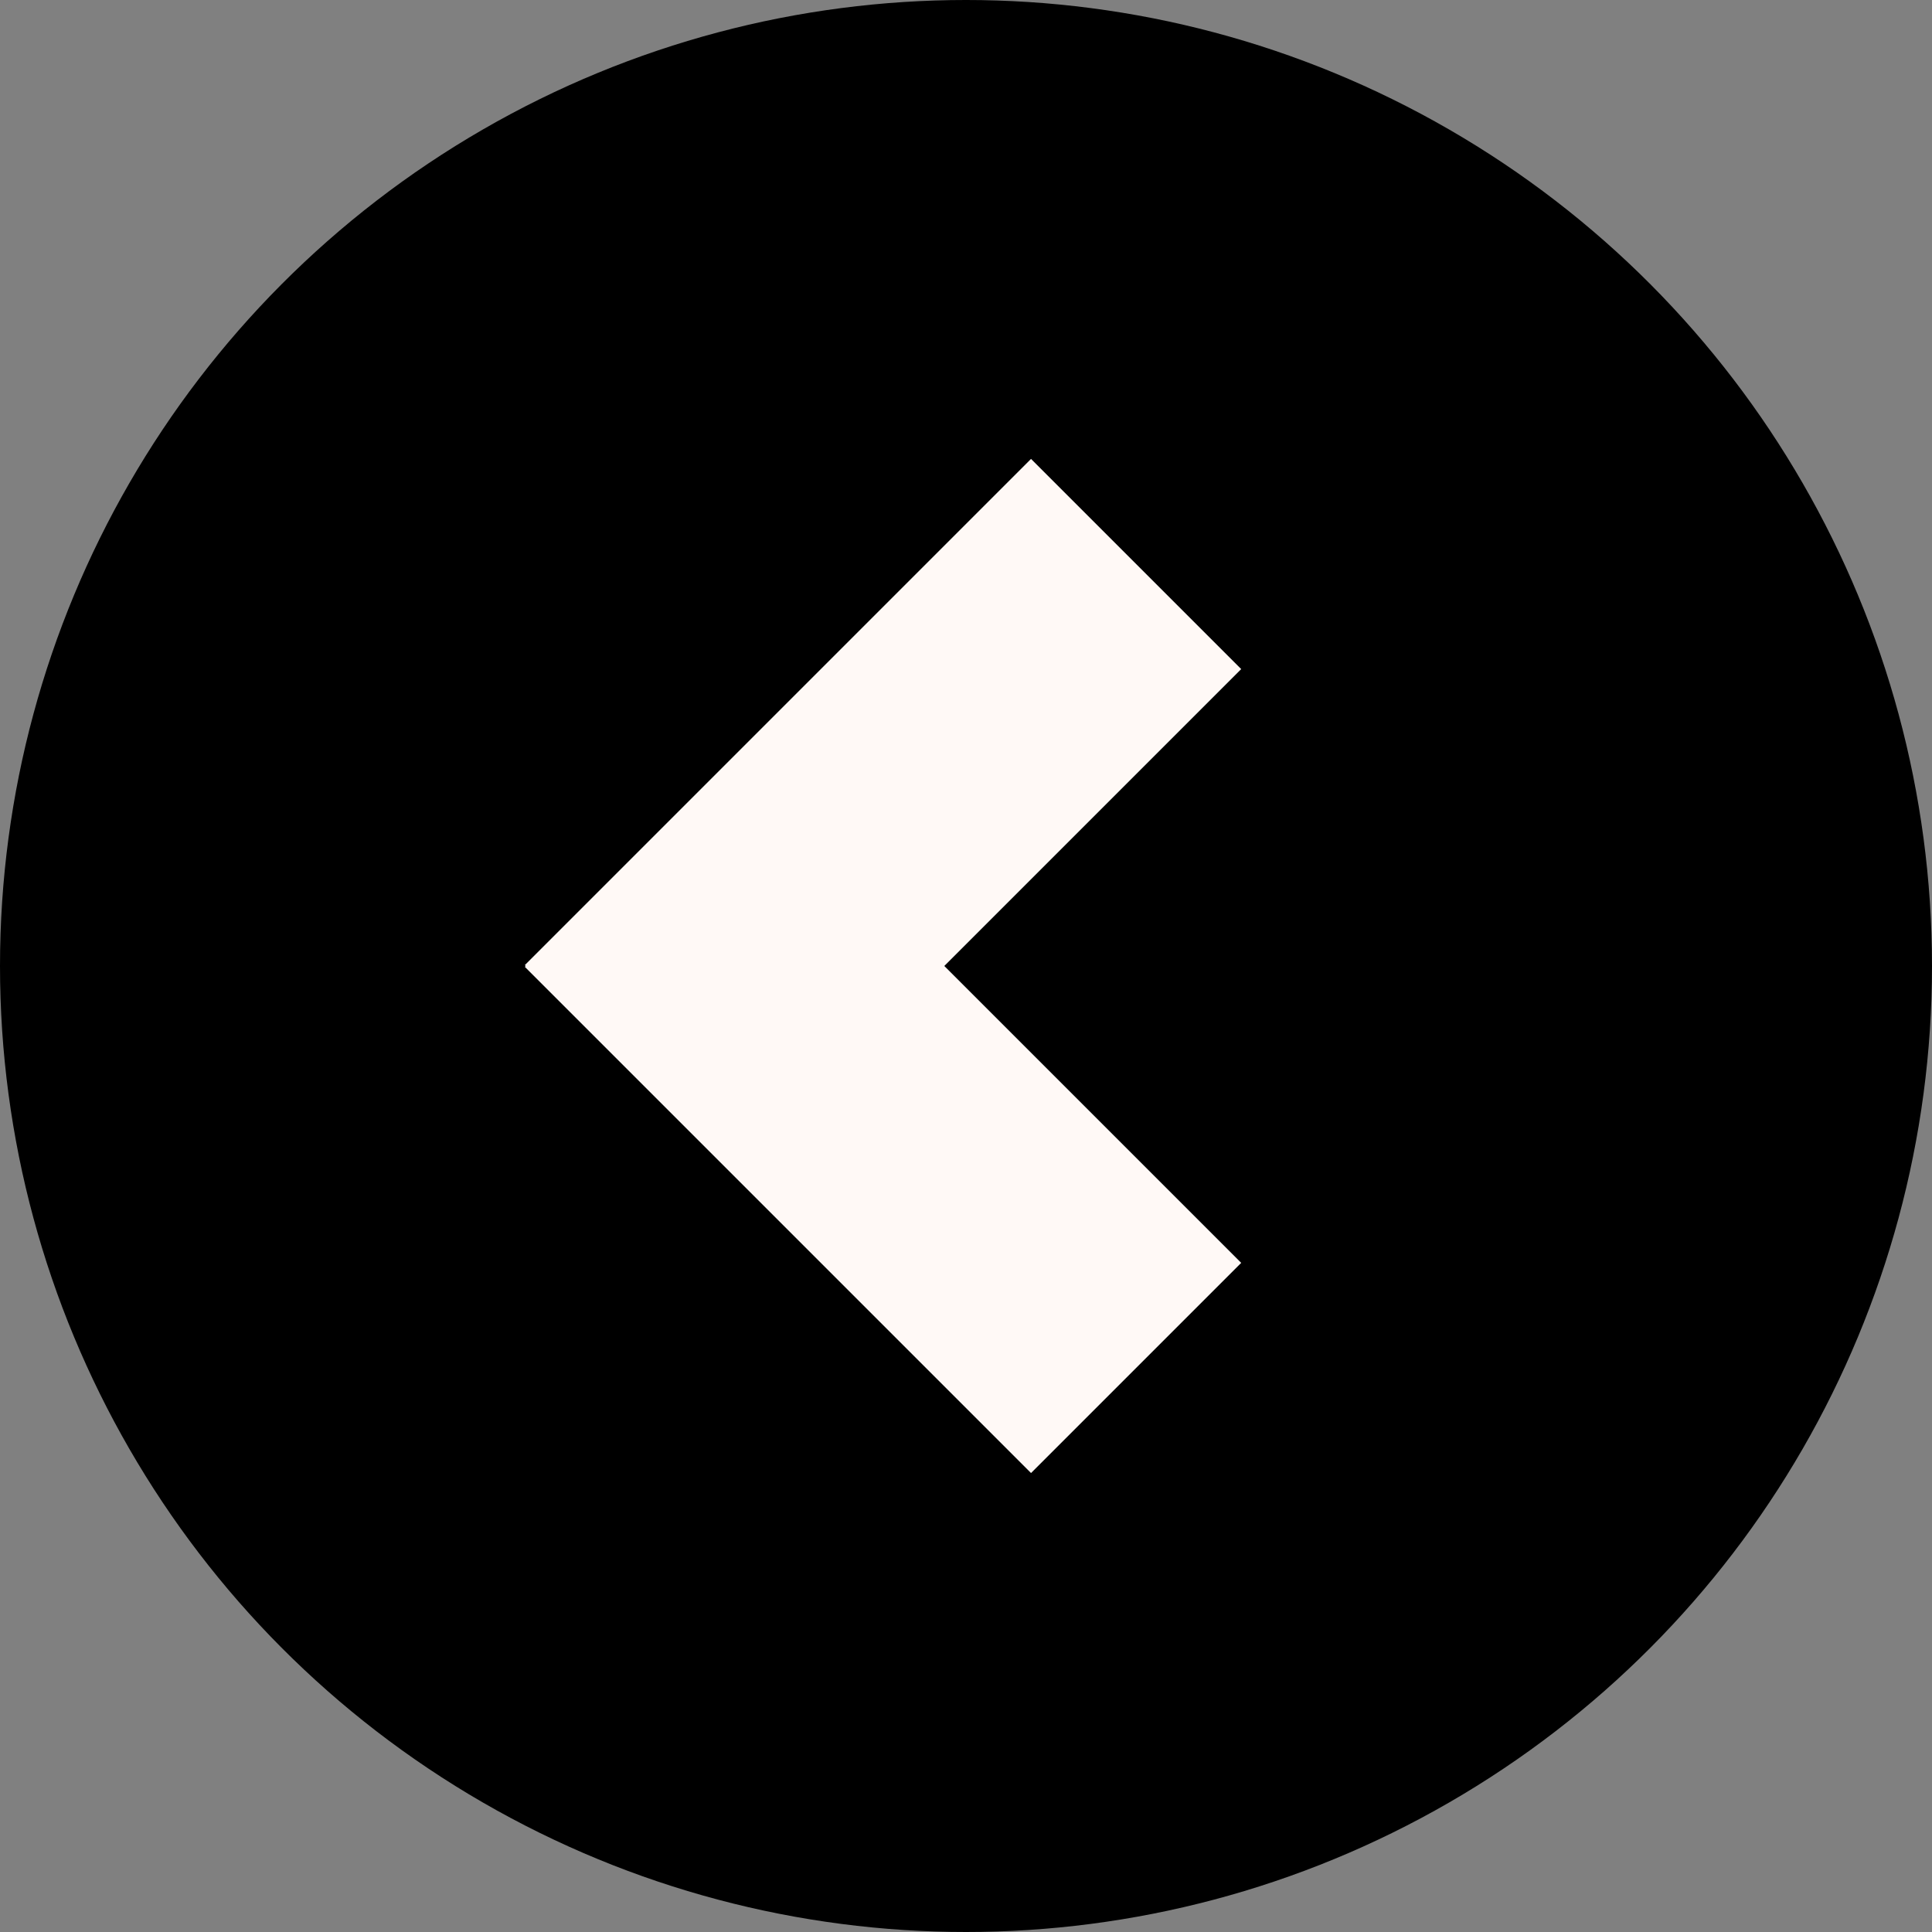 <svg xmlns="http://www.w3.org/2000/svg" width="39" height="39" viewBox="0 0 39 39">
  <rect x="0" y="0" width="39" height="39" fill="#808080" stroke="none"/>
  <defs>
    <style>
      .cls-1 {
        fill: none;
        stroke: #fff9f6;
        stroke-width: 6px;
      }
    </style>
  </defs>
  <g id="Group_194" data-name="Group 194" transform="translate(-38 -6133)">
    <circle id="Ellipse_11" data-name="Ellipse 11" cx="19.5" cy="19.5" r="19.5" transform="translate(38 6133)"/>
    <g id="Group_52" data-name="Group 52" transform="translate(50.716 6160.614) rotate(-90)">
      <g id="Group_27" data-name="Group 27" transform="translate(0 0)">
        <g id="Group_3" data-name="Group 3">
          <line id="Line_4" data-name="Line 4" class="cls-1" x1="10.218" y1="10.218" transform="translate(6.011)"/>
          <line id="Line_3" data-name="Line 3" class="cls-1" y1="10.218" x2="10.218"/>
        </g>
      </g>
    </g>
  </g>
</svg>
